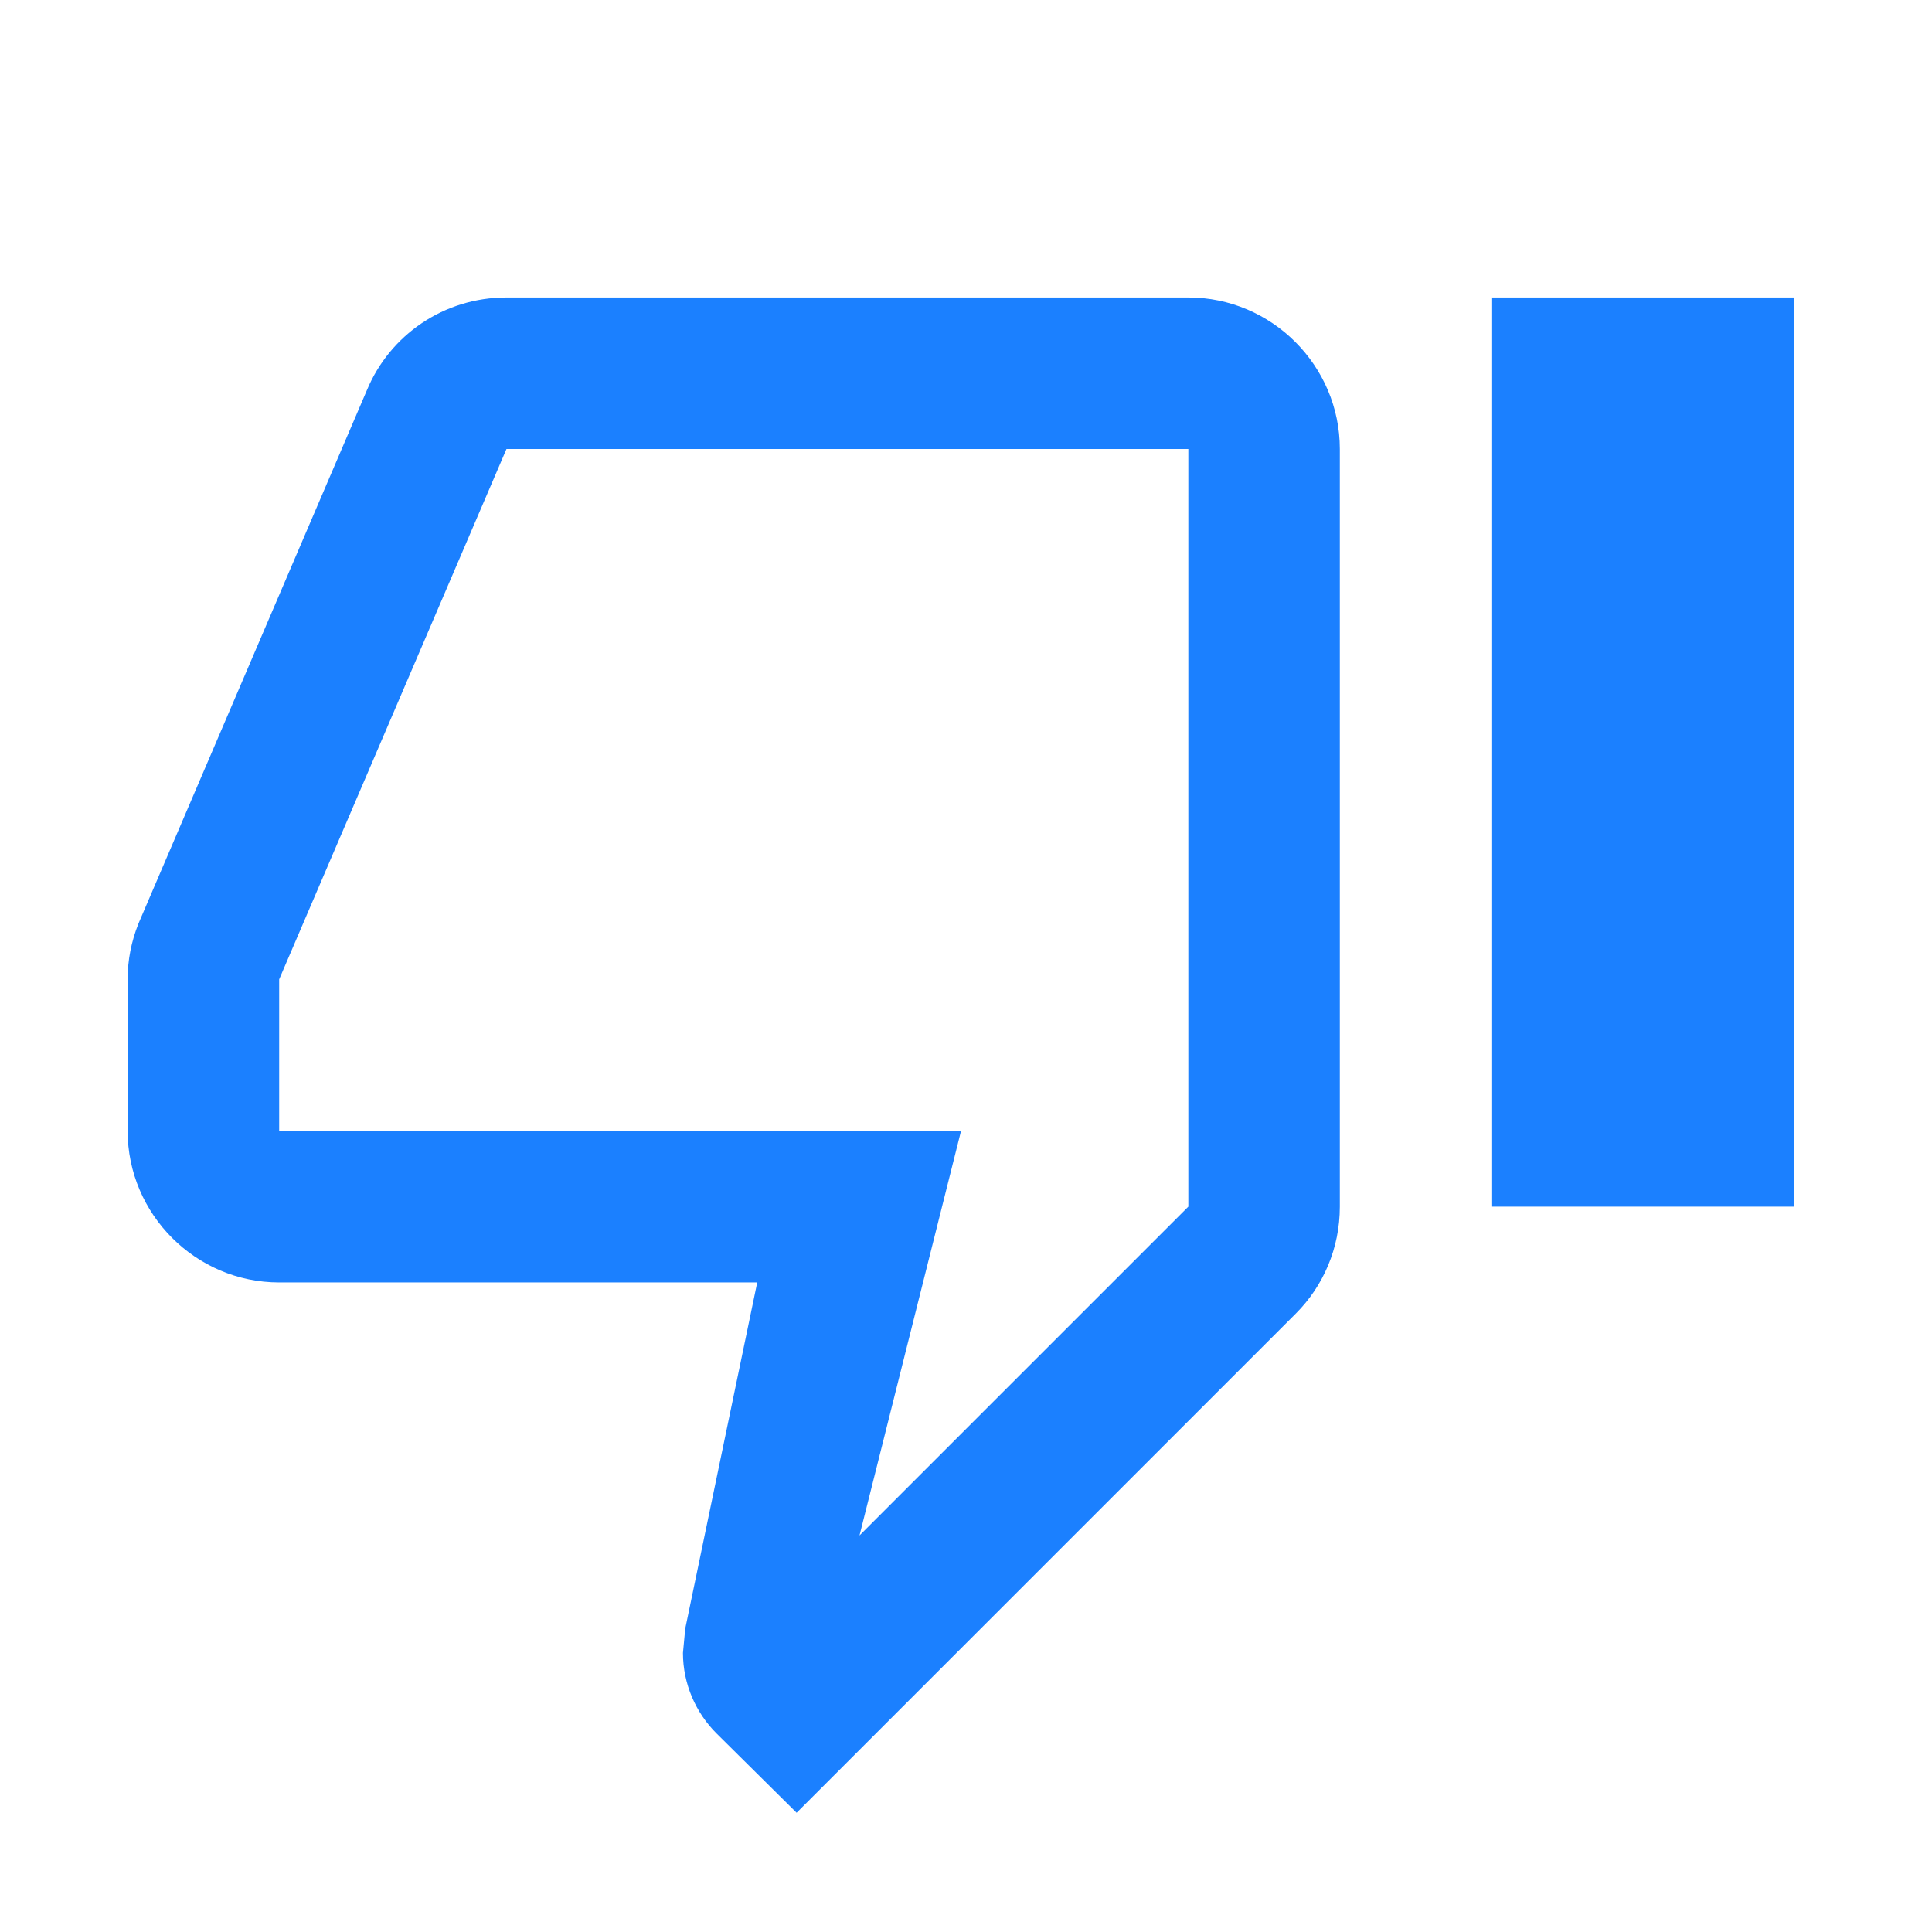 <?xml version="1.0" encoding="UTF-8"?> <svg xmlns="http://www.w3.org/2000/svg" width="34" height="34" viewBox="0 0 34 34" fill="none"> <path d="M20.913 5.235H8.913C7.806 5.235 6.859 5.902 6.459 6.862L2.433 16.262C2.313 16.569 2.246 16.889 2.246 17.235V19.902C2.246 21.369 3.446 22.569 4.913 22.569H13.326L12.059 28.662L12.019 29.089C12.019 29.635 12.246 30.142 12.606 30.502L14.019 31.902L22.806 23.115C23.286 22.635 23.579 21.969 23.579 21.235V7.902C23.579 6.435 22.379 5.235 20.913 5.235ZM20.913 21.235L15.126 27.022L16.913 19.902H4.913V17.235L8.913 7.902H20.913V21.235ZM26.246 5.235H31.579V21.235H26.246V5.235Z" fill="#1B80FF"></path> </svg> 